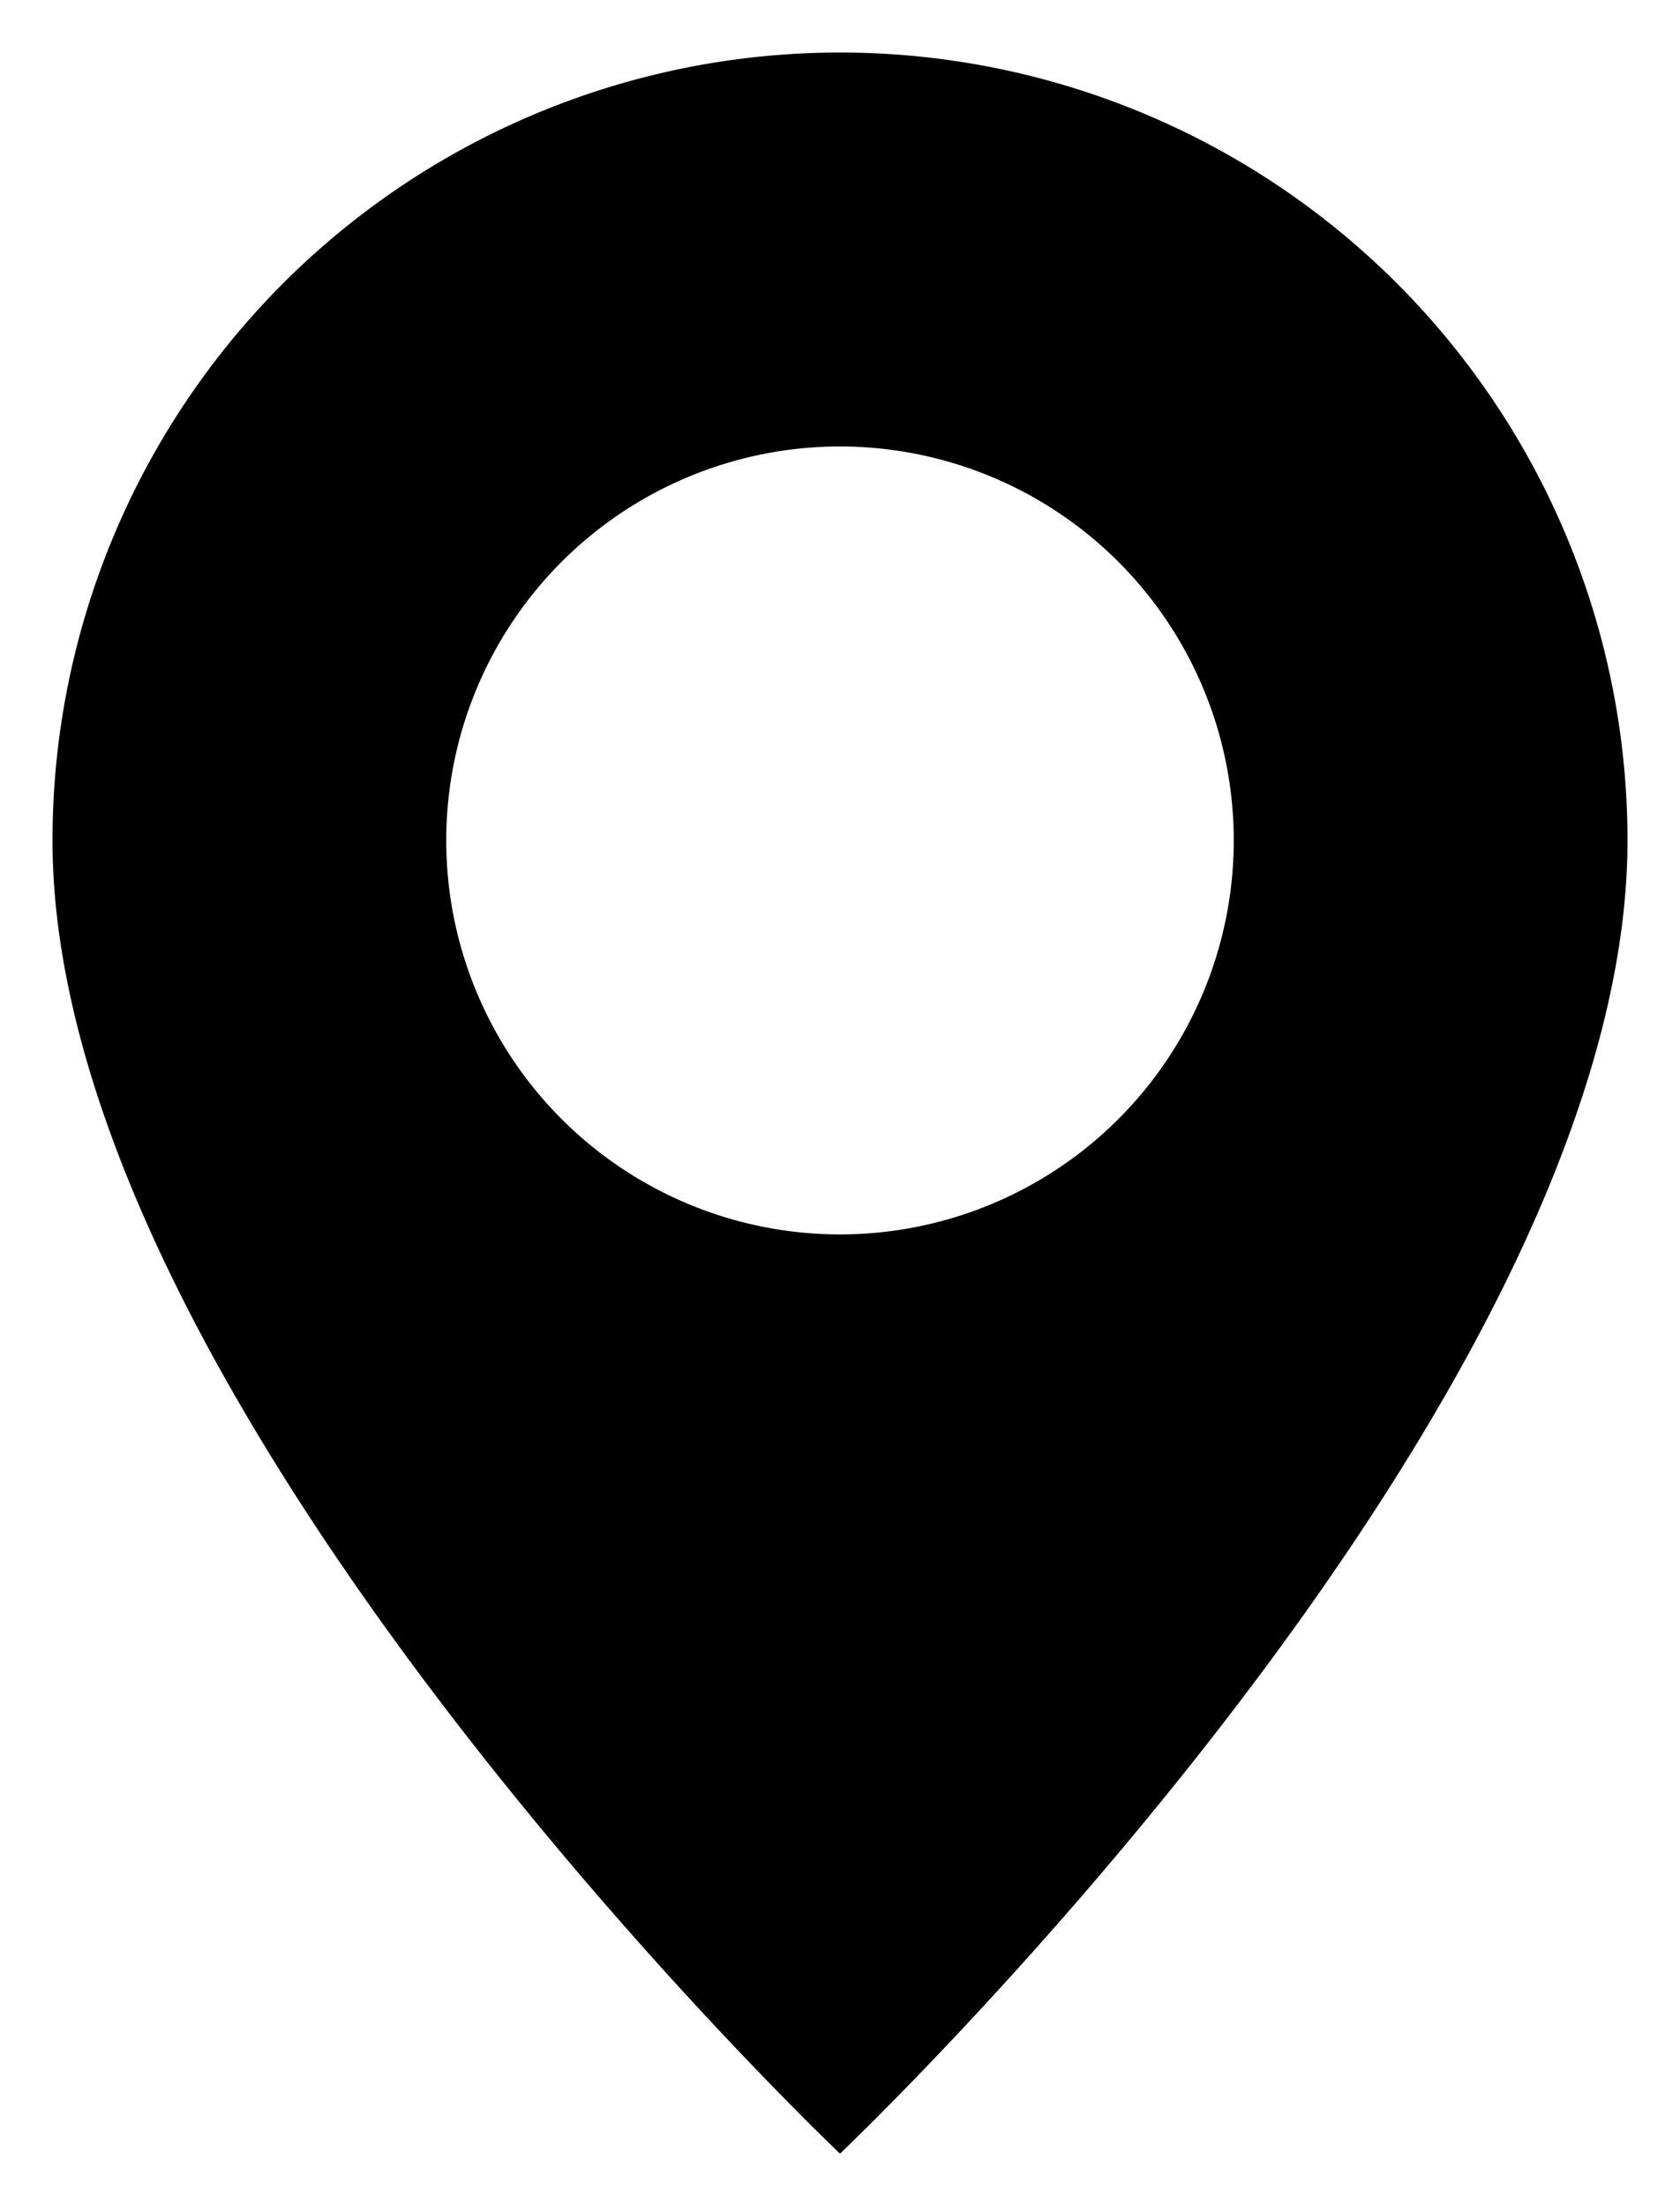 <svg width="16" height="21" viewBox="0 0 16 21" xmlns="http://www.w3.org/2000/svg"><path d="M8 20.5s7.5-7.107 7.5-12.5a7.5 7.5 0 0 0-15 0C.5 13.393 8 20.5 8 20.5zm0-8.75a3.75 3.75 0 1 0 0-7.5 3.75 3.75 0 0 0 0 7.5z" fill="currentColor" fill-rule="evenodd"/></svg>